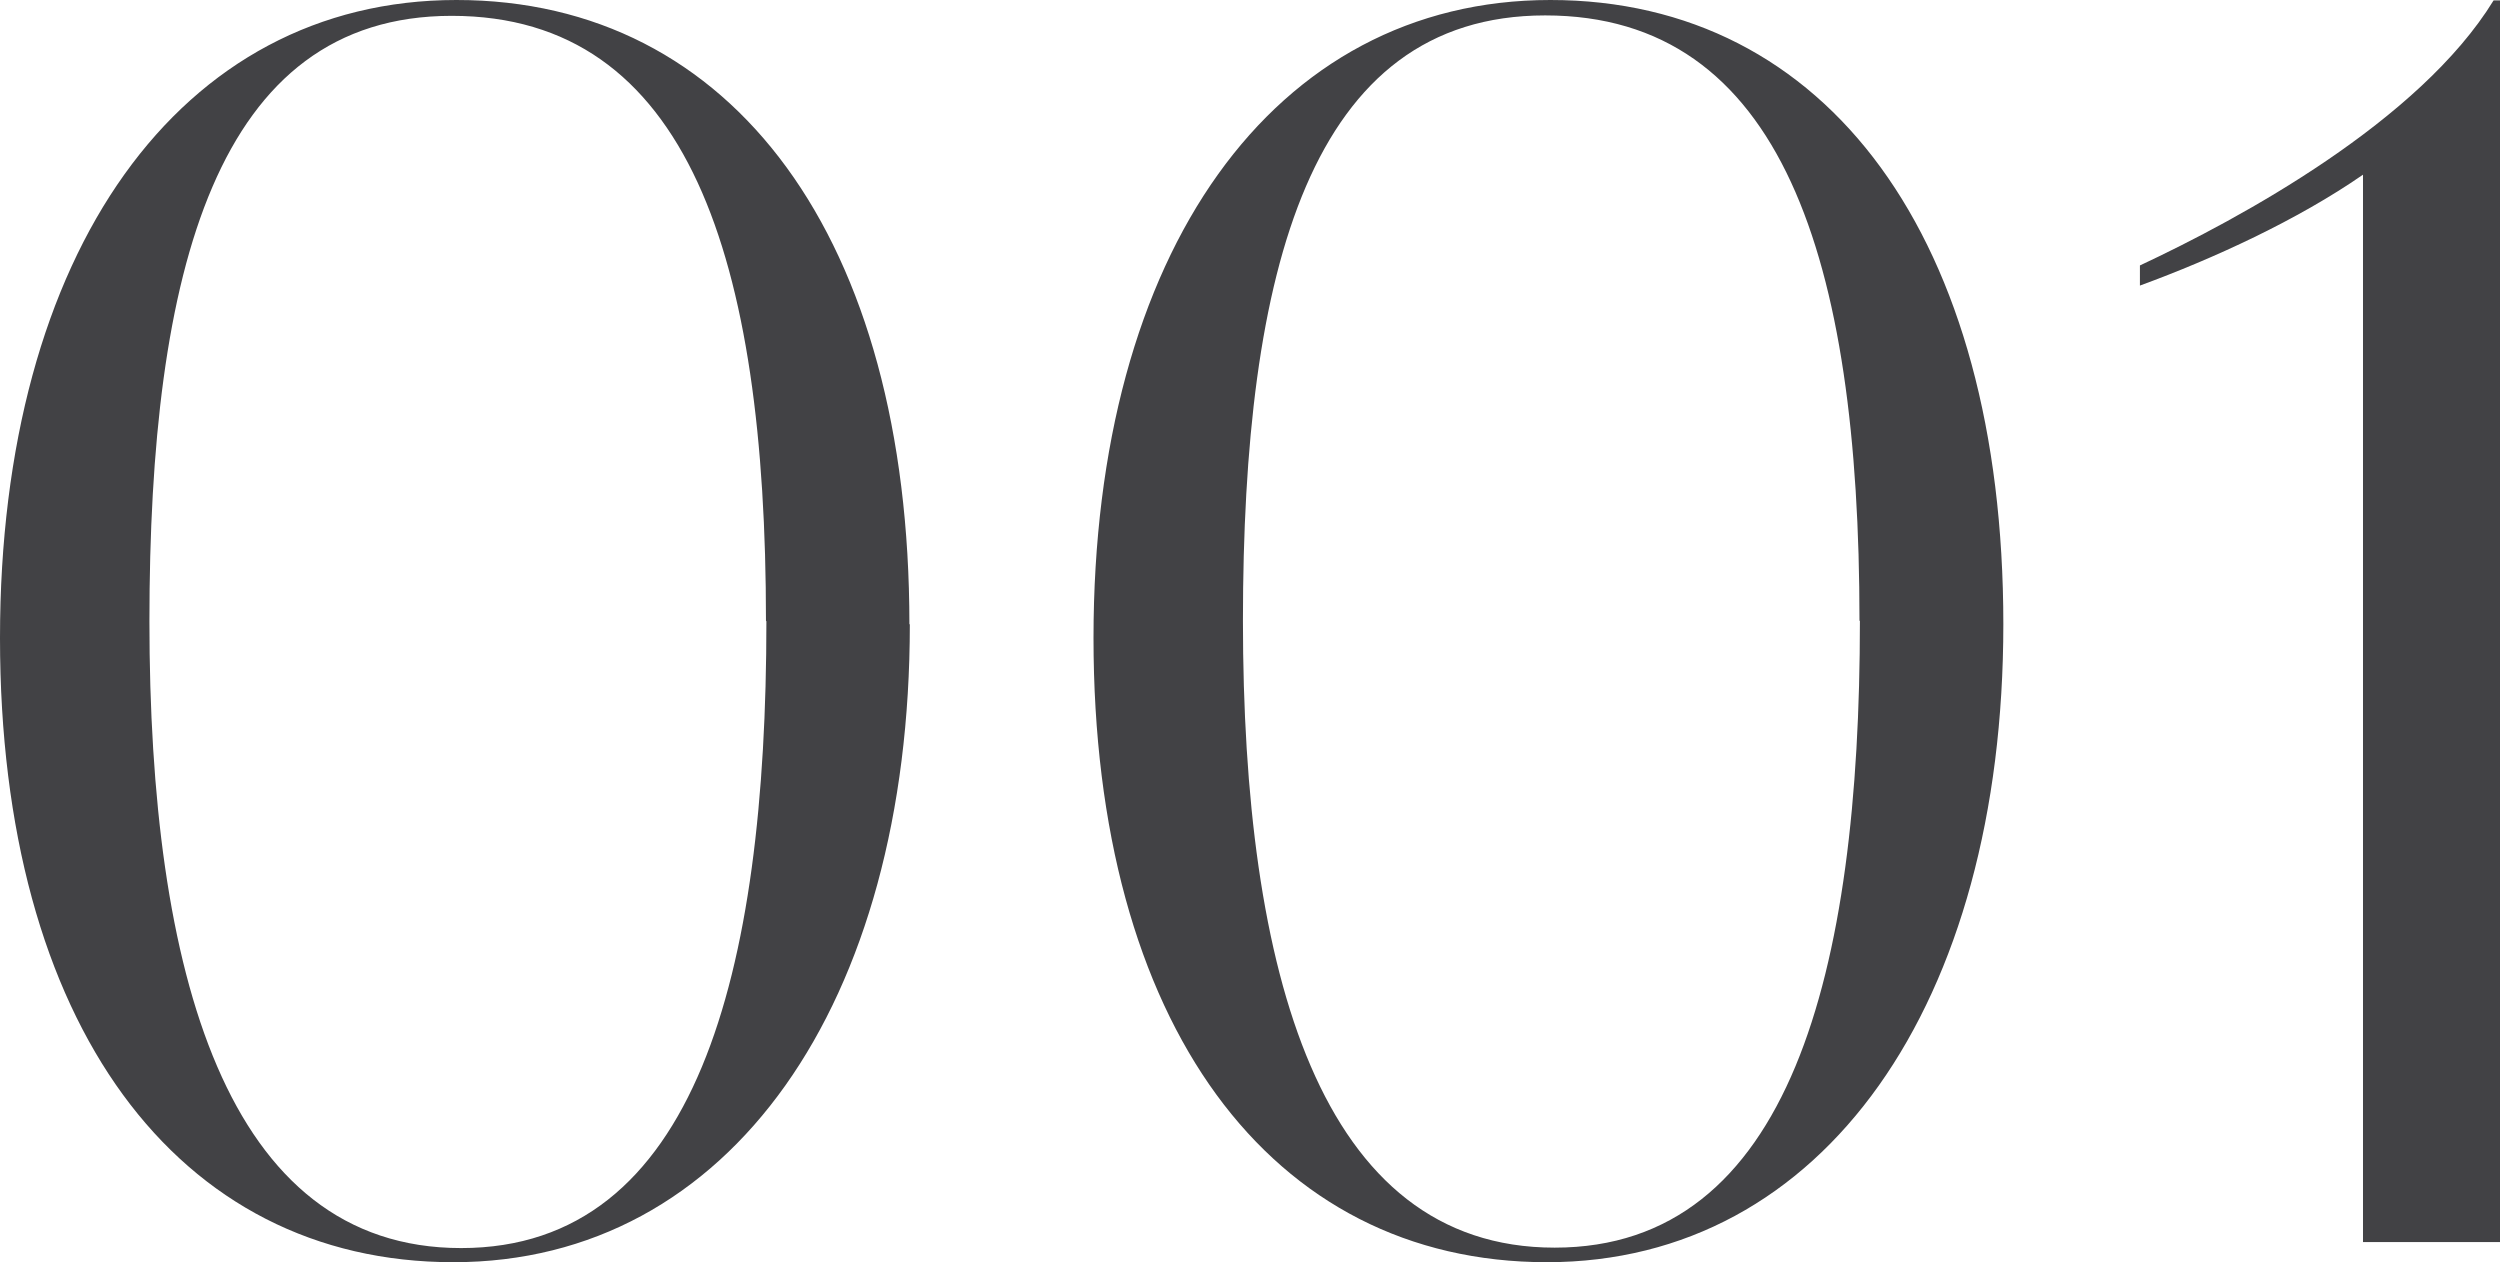 <?xml version="1.0" encoding="UTF-8"?>
<svg id="a" data-name="レイヤー 1" xmlns="http://www.w3.org/2000/svg" width="58.39" height="29.48" viewBox="0 0 58.39 29.48">
  <defs>
    <style>
      .b {
        fill: #424245;
      }
    </style>
  </defs>
  <path class="b" d="M21.25,14.58c0,8.86-4.2,14.9-10.66,14.9S0,23.91,0,14.9,4.2,0,10.66,0s10.58,5.57,10.58,14.58Zm-3.36-.08C17.89,6.04,16.08,.37,10.55,.37c-5.49,0-7.06,5.94-7.06,14.14s1.79,14.64,7.28,14.64,7.13-6.41,7.13-14.64Z"/>
  <path class="b" d="M46.79,14.58c0,8.86-4.2,14.9-10.66,14.9s-10.59-5.57-10.59-14.58S29.74,0,36.21,0s10.58,5.57,10.58,14.58Zm-3.36-.08c0-8.47-1.82-14.14-7.34-14.14-5.49,0-7.06,5.94-7.06,14.14s1.79,14.64,7.28,14.64,7.13-6.41,7.13-14.64Z"/>
  <path class="b" d="M58.39,0V29.01h-3.2V4.08c-1.53,1.06-3.49,1.96-5.21,2.59v-.47c2.35-1.1,6.53-3.37,8.26-6.19h.16Z"/>
</svg>